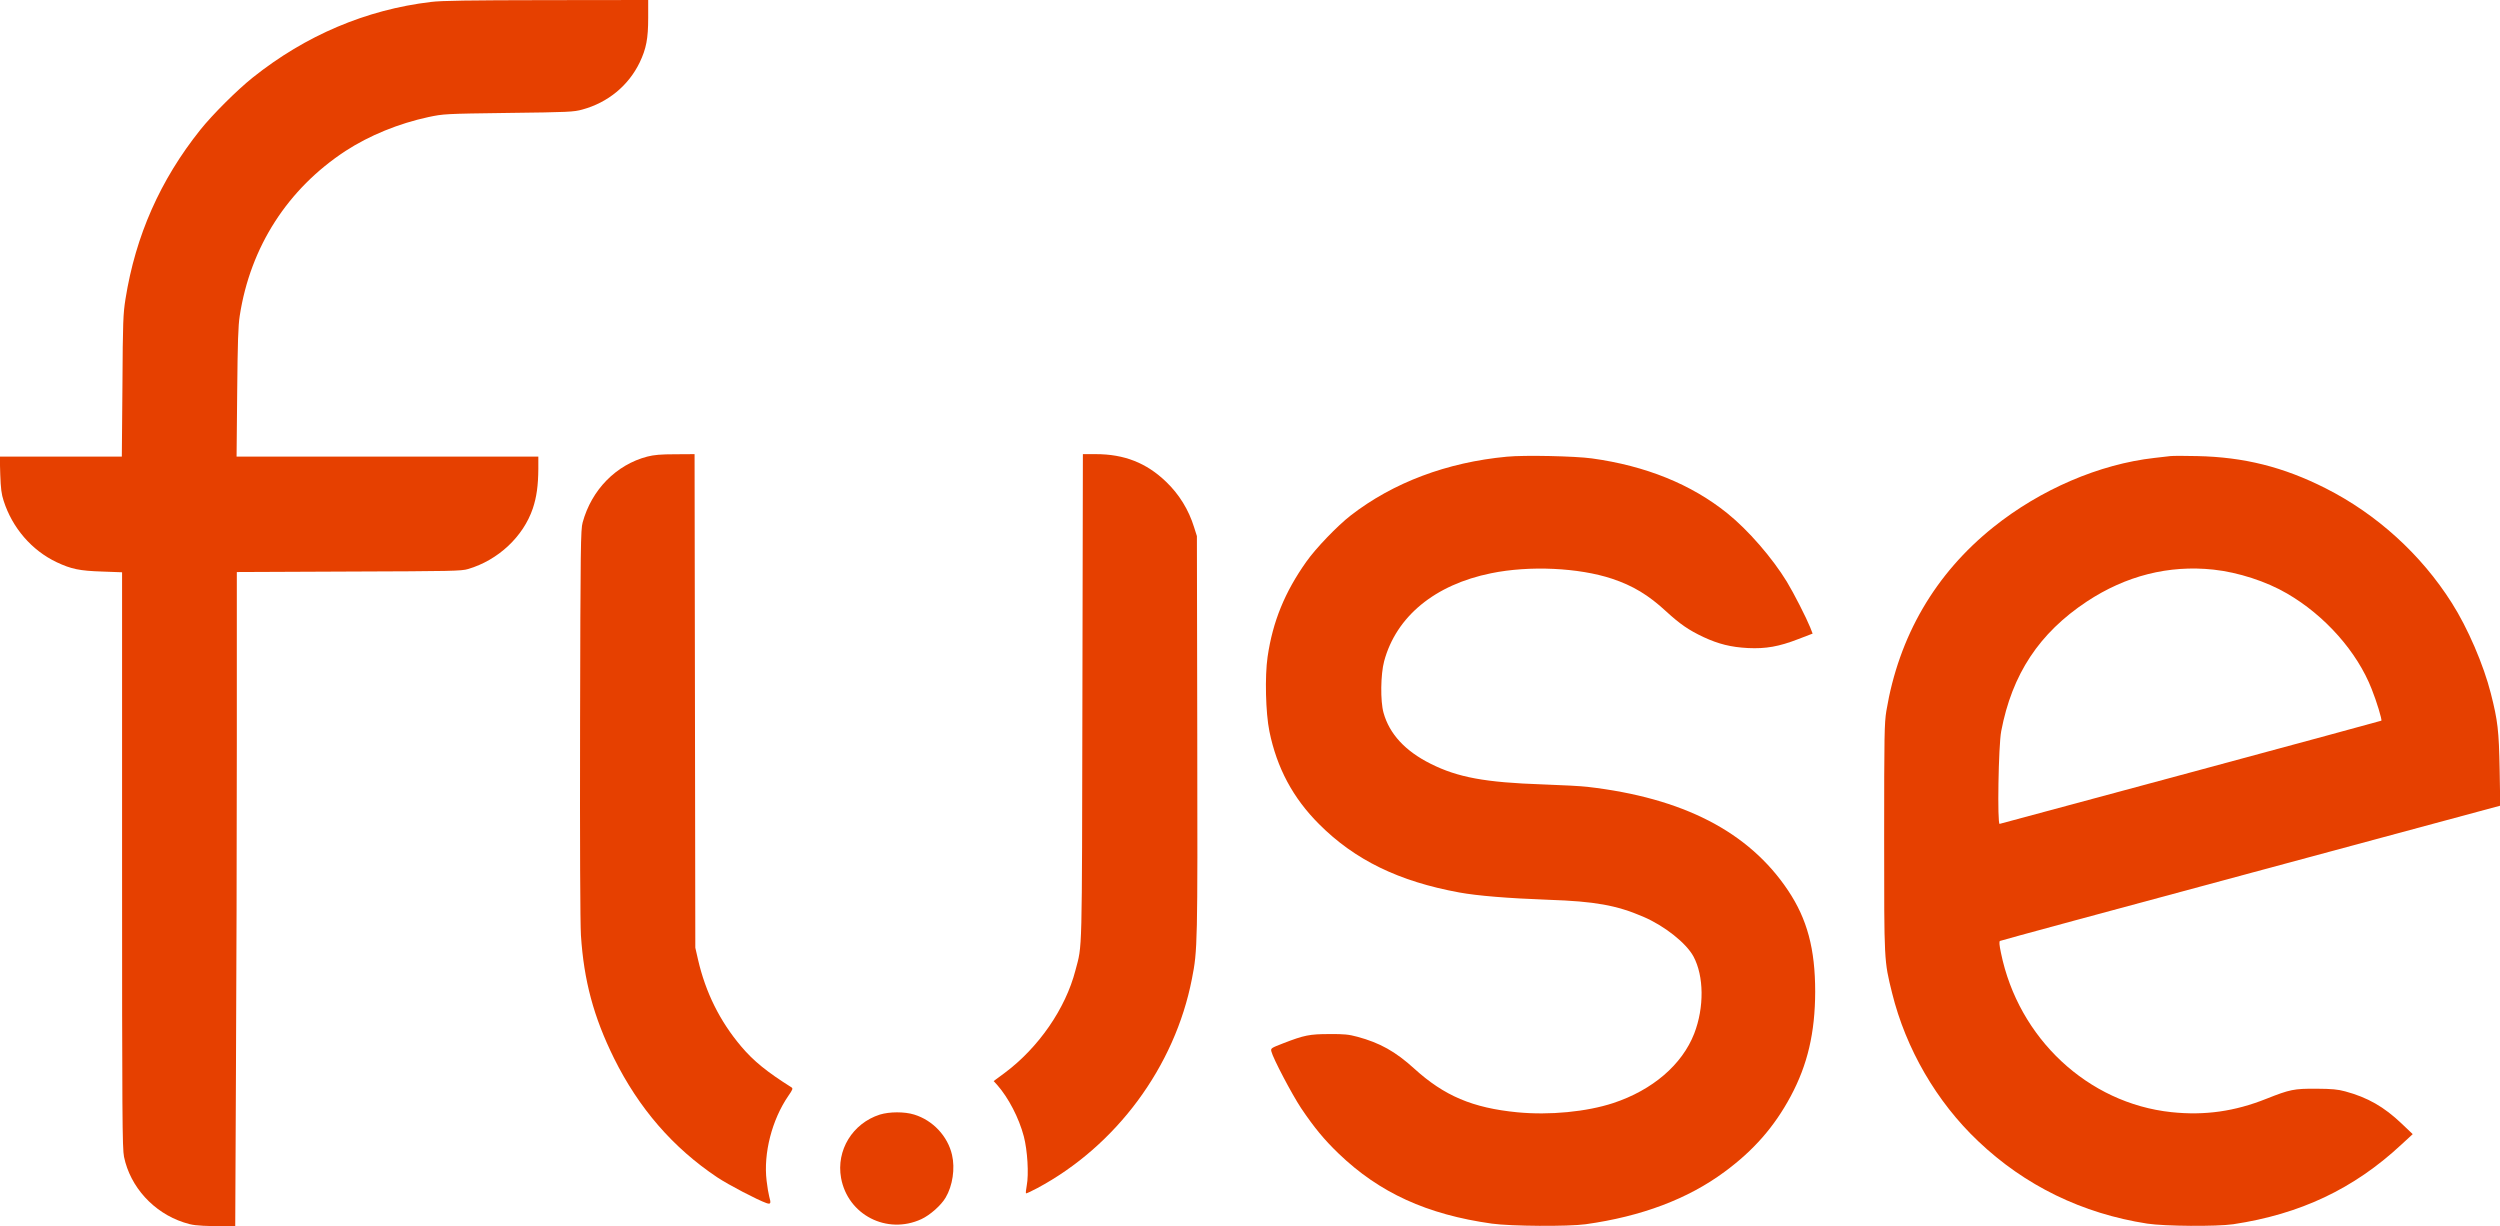 <svg width="159" height="78" viewBox="0 0 159 78" fill="none" xmlns="http://www.w3.org/2000/svg">
<g clip-path="url(#clip0)" style="fill:#e64000;">
<path d="M27.406 0.124C23.283 0.618 19.44 2.247 16.071 4.935C15.085 5.723 13.524 7.275 12.74 8.256C10.194 11.445 8.625 14.982 7.981 19.014C7.834 19.956 7.81 20.419 7.787 24.535L7.748 29.038H3.866H-0.016L0.016 30.173C0.047 31.061 0.093 31.439 0.233 31.856C0.784 33.571 2.011 35 3.602 35.756C4.542 36.197 5.062 36.305 6.506 36.351L7.764 36.397V54.693C7.764 71.08 7.779 73.05 7.888 73.575C8.284 75.49 9.767 77.12 11.684 77.745C12.228 77.923 12.469 77.954 13.633 77.985L14.961 78.015L15.007 68.107C15.038 62.655 15.062 53.287 15.062 47.286V36.382L22.189 36.351C28.749 36.328 29.347 36.32 29.774 36.189C31.684 35.625 33.283 34.127 33.888 32.335C34.129 31.609 34.23 30.876 34.238 29.825V29.038H24.642H15.046L15.085 24.96C15.116 21.747 15.147 20.72 15.248 20.079C15.923 15.7 18.299 12.009 21.979 9.599C23.501 8.611 25.356 7.854 27.25 7.445C28.213 7.244 28.268 7.236 32.336 7.182C36.171 7.136 36.489 7.12 37.041 6.966C38.655 6.526 39.967 5.452 40.682 3.977C41.101 3.097 41.225 2.464 41.225 1.128V1.86739e-05L34.766 0.008C29.782 0.015 28.097 0.039 27.406 0.124Z" />
<path d="M41.171 29.038C39.191 29.555 37.623 31.146 37.056 33.231C36.932 33.671 36.916 34.729 36.893 45.95C36.877 53.959 36.901 58.639 36.947 59.481C37.134 62.369 37.755 64.678 39.051 67.304C40.627 70.486 42.809 73.003 45.619 74.88C46.326 75.351 48.189 76.324 48.748 76.517C49.02 76.61 49.051 76.54 48.919 76.085C48.88 75.946 48.803 75.505 48.756 75.096C48.546 73.351 49.097 71.212 50.138 69.698C50.417 69.296 50.441 69.227 50.34 69.157C48.771 68.169 47.933 67.489 47.141 66.555C45.782 64.948 44.874 63.118 44.393 61.025L44.222 60.276L44.199 44.576L44.175 28.883L42.949 28.891C42.017 28.891 41.598 28.93 41.171 29.038Z" />
<path d="M68.841 44.344C68.809 61.103 68.841 60.029 68.398 61.713C67.769 64.153 66.046 66.64 63.887 68.246L63.196 68.756L63.429 69.011C64.144 69.829 64.803 71.096 65.114 72.27C65.347 73.158 65.44 74.687 65.3 75.405C65.254 75.66 65.23 75.876 65.254 75.899C65.269 75.915 65.595 75.768 65.968 75.567C70.991 72.88 74.718 67.845 75.805 62.261C76.169 60.415 76.169 60.114 76.146 46.723L76.123 34.096L75.944 33.532C75.603 32.428 74.997 31.439 74.166 30.644C72.916 29.439 71.503 28.883 69.687 28.883H68.871L68.841 44.344Z" />
<path d="M95.843 29.045C92.031 29.401 88.607 30.69 85.905 32.783C85.067 33.432 83.685 34.868 83.087 35.718C81.713 37.656 80.944 39.533 80.618 41.78C80.439 43.016 80.494 45.34 80.734 46.514C81.208 48.839 82.233 50.754 83.886 52.407C86.161 54.693 88.972 56.06 92.815 56.762C93.956 56.971 95.92 57.133 98.482 57.226C101.44 57.326 102.807 57.573 104.499 58.299C105.858 58.878 107.24 59.975 107.705 60.832C108.373 62.076 108.396 64.068 107.752 65.736C106.983 67.713 105.105 69.327 102.605 70.154C100.912 70.71 98.552 70.941 96.495 70.741C93.661 70.463 91.852 69.698 89.942 67.96C88.754 66.879 87.76 66.323 86.324 65.937C85.781 65.79 85.478 65.759 84.546 65.767C83.289 65.767 82.947 65.837 81.612 66.354C80.835 66.655 80.812 66.671 80.859 66.871C80.96 67.304 82.163 69.59 82.745 70.47C83.576 71.706 84.213 72.478 85.136 73.366C87.73 75.861 90.757 77.243 94.88 77.822C96.106 77.992 99.724 78.016 100.85 77.861C104.398 77.367 107.348 76.255 109.677 74.532C111.525 73.173 112.845 71.667 113.885 69.729C114.964 67.721 115.438 65.674 115.446 63.08C115.446 60.353 114.941 58.454 113.714 56.623C111.222 52.901 107.045 50.746 100.967 50.044C100.586 49.997 99.305 49.928 98.133 49.889C94.461 49.766 92.714 49.441 90.99 48.576C89.368 47.765 88.366 46.676 87.993 45.333C87.784 44.591 87.807 42.885 88.032 42.05C88.801 39.209 91.254 37.185 94.833 36.459C97.271 35.957 100.408 36.104 102.527 36.807C103.847 37.247 104.841 37.842 105.966 38.884C106.851 39.695 107.403 40.074 108.334 40.514C109.297 40.962 110.097 41.162 111.176 41.216C112.309 41.27 113.14 41.124 114.374 40.645L115.283 40.297L115.127 39.896C114.887 39.301 114.087 37.726 113.645 37C112.721 35.486 111.184 33.71 109.856 32.644C107.566 30.798 104.662 29.625 101.238 29.154C100.167 29.007 96.953 28.937 95.843 29.045Z" />
<path d="M138.038 29.007C137.891 29.022 137.433 29.076 137.029 29.123C133.52 29.516 129.77 31.131 126.781 33.525C123.078 36.49 120.764 40.46 119.972 45.217C119.848 45.997 119.832 46.669 119.832 53.287C119.832 61.242 119.825 61.072 120.337 63.157C121.214 66.702 123.163 70.069 125.803 72.571C128.776 75.405 132.433 77.181 136.563 77.822C137.697 77.992 140.965 78.016 142.036 77.861C146.291 77.22 149.699 75.614 152.719 72.803L153.449 72.131L152.75 71.466C151.625 70.393 150.584 69.798 149.156 69.412C148.674 69.281 148.317 69.25 147.316 69.242C145.895 69.235 145.639 69.289 144.14 69.883C142.13 70.686 140.22 70.957 138.1 70.733C132.79 70.169 128.372 66.037 127.262 60.608C127.154 60.091 127.138 59.875 127.2 59.844C127.247 59.813 134.428 57.867 143.154 55.519L159.016 51.241L158.977 48.924C158.93 46.46 158.86 45.842 158.418 44.105C157.96 42.29 156.943 39.927 155.933 38.344C153.985 35.262 151.159 32.698 147.906 31.053C145.22 29.694 142.704 29.069 139.746 29.007C138.954 28.984 138.186 28.991 138.038 29.007ZM140.771 36.227C142.347 36.397 144.14 36.977 145.46 37.749C147.867 39.147 149.917 41.456 150.84 43.827C151.151 44.599 151.508 45.781 151.454 45.835C151.438 45.85 145.996 47.325 139.358 49.117C132.72 50.901 127.239 52.384 127.177 52.399C127.022 52.461 127.099 47.41 127.278 46.499C127.969 42.877 129.692 40.267 132.72 38.259C135.212 36.614 137.929 35.926 140.771 36.227Z" />
<path d="M55.961 70.887C54.222 71.443 53.173 73.158 53.492 74.919C53.919 77.266 56.411 78.548 58.6 77.537C59.151 77.282 59.858 76.656 60.145 76.162C60.588 75.413 60.751 74.316 60.549 73.451C60.277 72.262 59.33 71.25 58.142 70.887C57.529 70.694 56.566 70.702 55.961 70.887Z" />
</g>
<defs>
<clipPath id="clip0">
<rect width="159" height="78" fill="none"/>
</clipPath>
</defs>
</svg>
